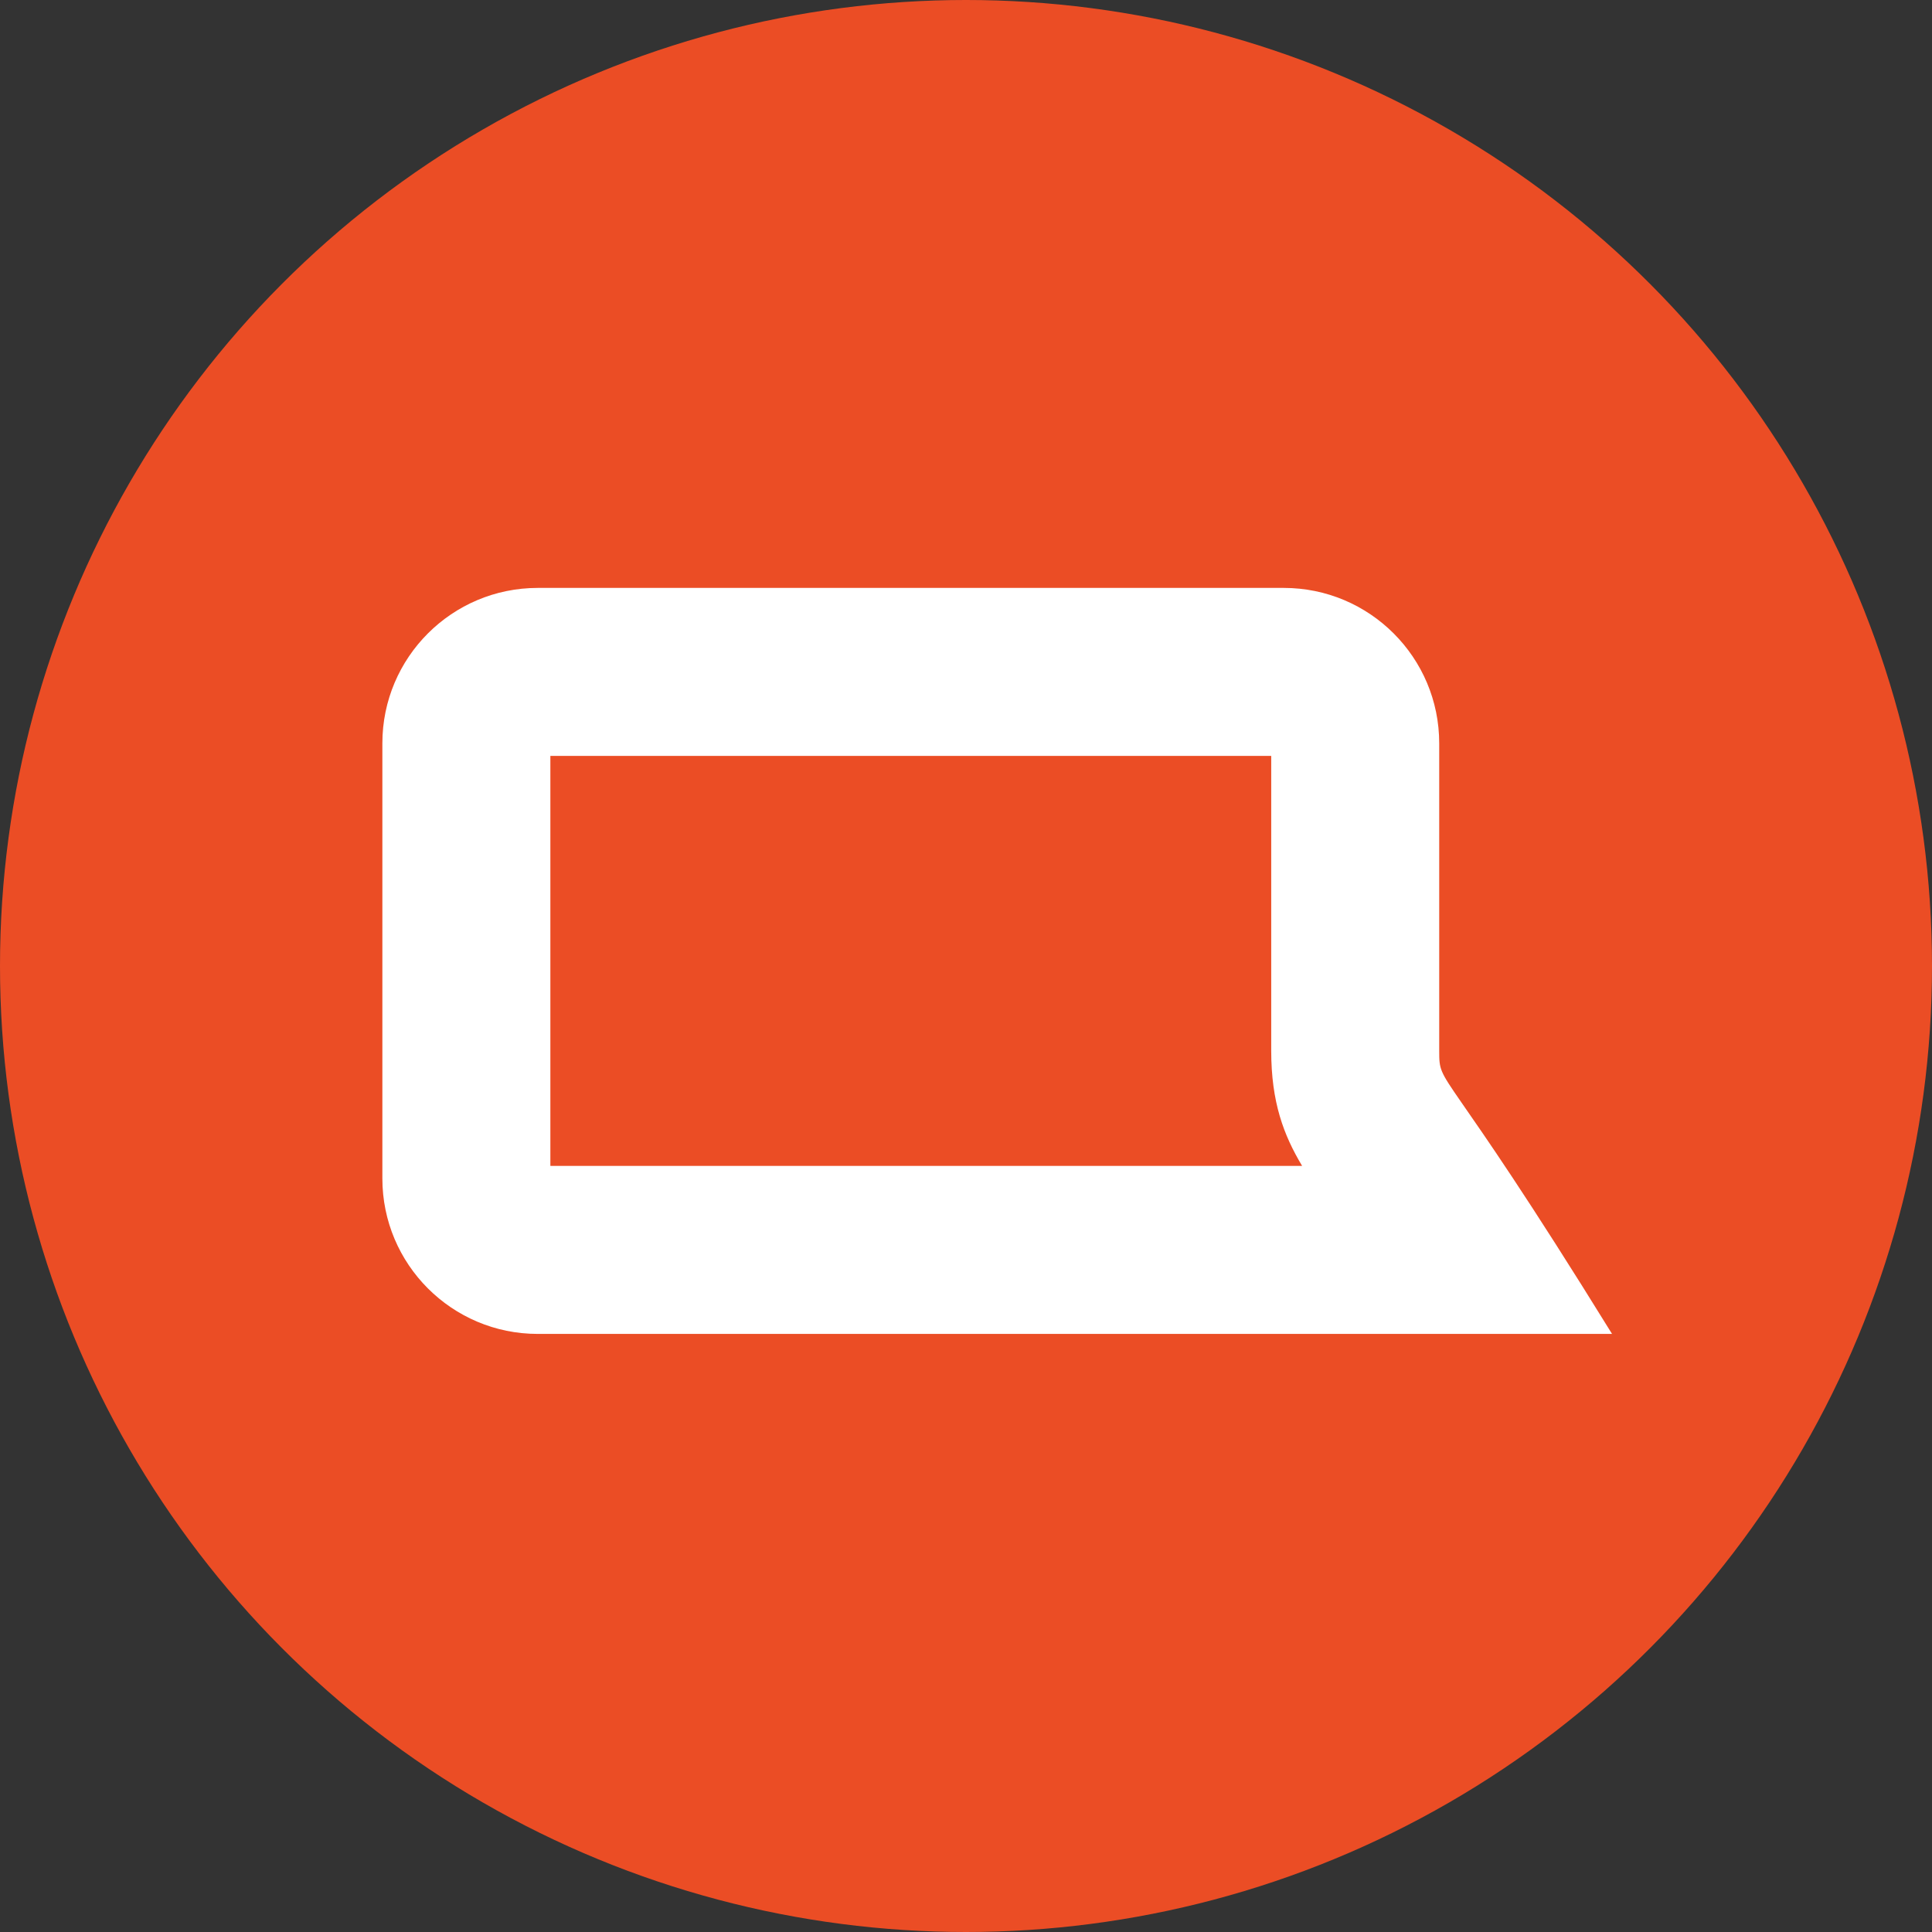 <svg xmlns="http://www.w3.org/2000/svg" width="46" height="46" viewBox="0 0 46 46">
  <rect x="0" y="0" width="46" height="46" fill="#333333" stroke="none"/>
  <g id="Group_686" data-name="Group 686" transform="translate(-212 -3877.5)">
    <g id="Group_650" data-name="Group 650" transform="translate(-37 -580.241)">
      <g id="Group_682" data-name="Group 682">
        <g id="Group_636" data-name="Group 636" transform="translate(249 4457.5)">
          <circle id="Ellipse_62" data-name="Ellipse 62" cx="23" cy="23" r="23" transform="translate(0 0.241)" fill="#eb4d25"/>
        </g>
        <g id="Path_2633" data-name="Path 2633" transform="translate(258.104 4471.739)" fill="none">
          <path d="M3.7,0H21.462a3.7,3.7,0,0,1,3.7,3.7v7.319c0,.893.033.135,4.115,6.743H3.7a3.7,3.7,0,0,1-3.7-3.7V3.7A3.7,3.7,0,0,1,3.7,0Z" stroke="none"/>
          <path d="M 4 4 L 4 13.762 L 21.899 13.762 C 21.46 13.028 21.163 12.247 21.163 11.019 L 21.163 4 L 4 4 M 3.7 -5.7220458984375e-06 L 21.462 -5.7220458984375e-06 C 23.506 -5.7220458984375e-06 25.163 1.657 25.163 3.7 L 25.163 11.019 C 25.163 11.912 25.196 11.155 29.278 17.762 C 25.193 17.762 22.613 17.762 21.462 17.762 L 3.7 17.762 C 1.657 17.762 3.814697265625e-06 16.105 3.814697265625e-06 14.061 L 3.814697265625e-06 3.7 C 3.814697265625e-06 1.657 1.657 -5.7220458984375e-06 3.7 -5.7220458984375e-06 Z" stroke="none" fill="#fff"/>
        </g>
      </g>
    </g>
  </g>
</svg>
